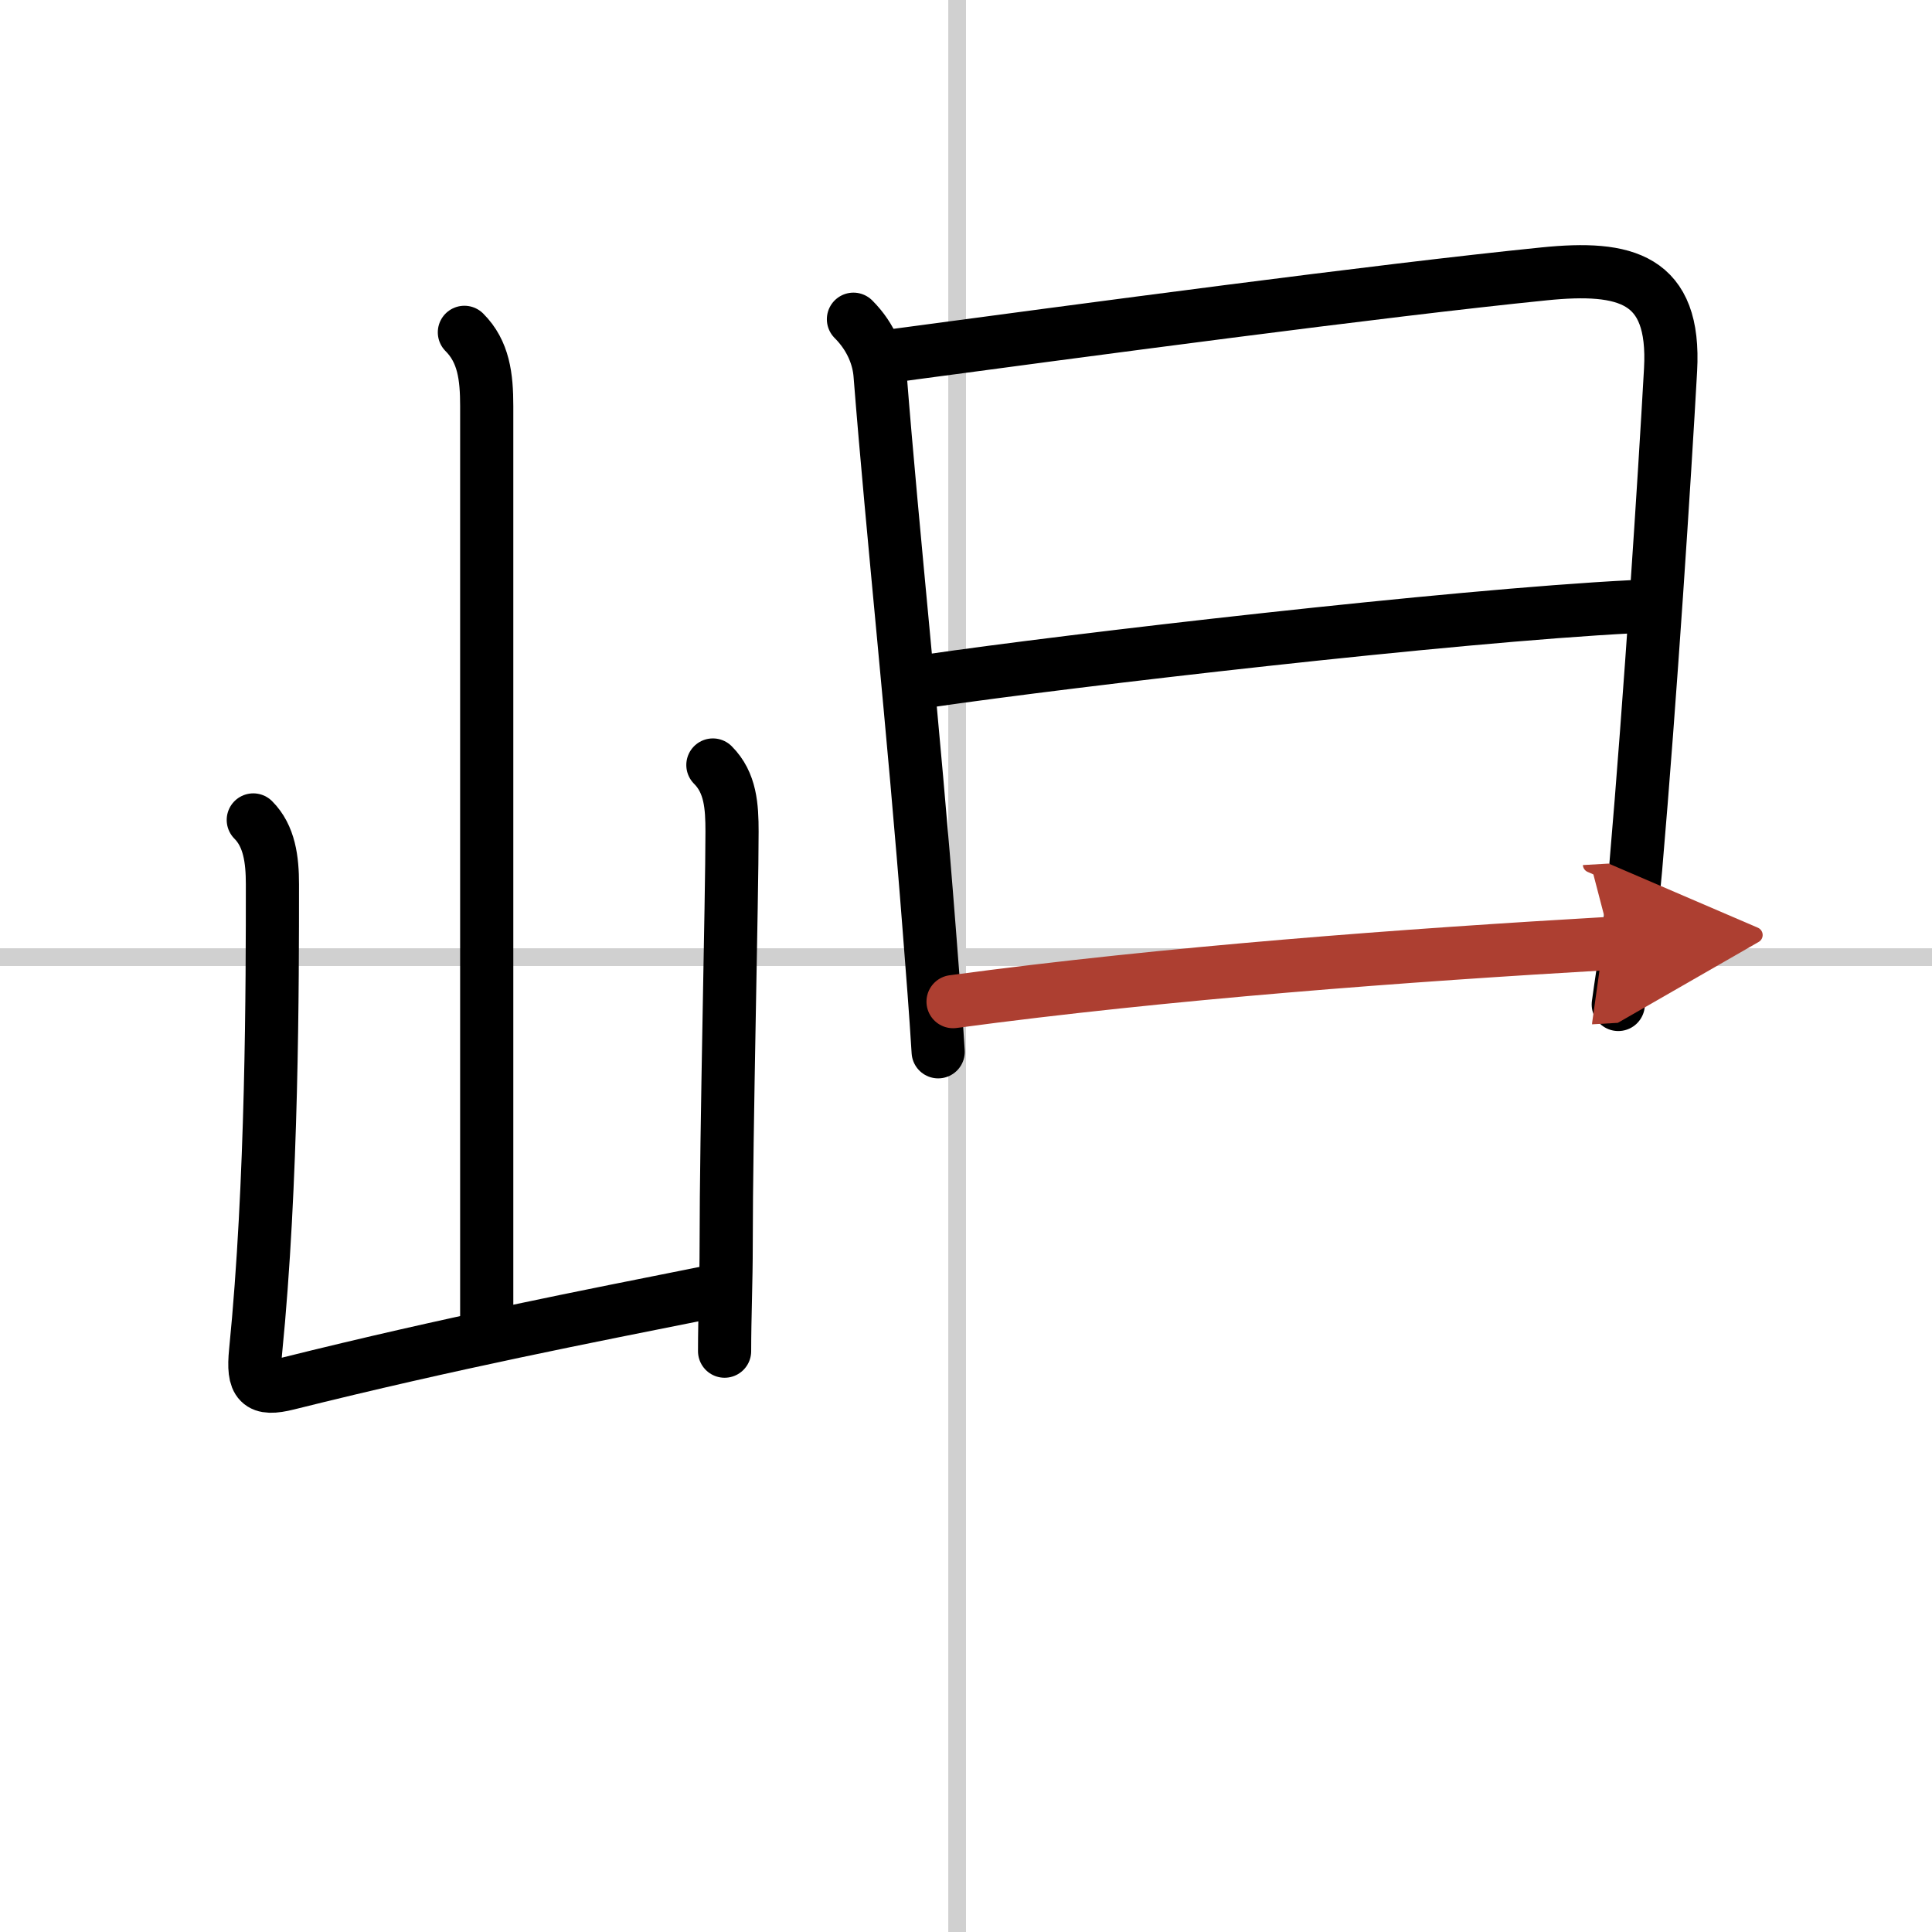 <svg width="400" height="400" viewBox="0 0 109 109" xmlns="http://www.w3.org/2000/svg"><defs><marker id="a" markerWidth="4" orient="auto" refX="1" refY="5" viewBox="0 0 10 10"><polyline points="0 0 10 5 0 10 1 5" fill="#ad3f31" stroke="#ad3f31"/></marker></defs><g fill="none" stroke="#000" stroke-linecap="round" stroke-linejoin="round" stroke-width="3"><rect width="100%" height="100%" fill="#fff" stroke="#fff"/><line x1="54" x2="54" y2="109" stroke="#d0d0d0" stroke-width="1"/><line x2="109" y1="54" y2="54" stroke="#d0d0d0" stroke-width="1"/><path d="m26.2 18.75c1.09 1.09 1.26 2.5 1.26 4.17v51.9"/><path d="m14.29 46.26c0.91 0.91 1.08 2.24 1.08 3.63 0 5.53 0 16.86-0.95 26.36-0.18 1.82 0.19 2.22 1.82 1.81 9.26-2.31 17.01-3.81 23.51-5.11"/><path d="m40.22 43.16c1 1 1.08 2.34 1.08 3.76 0 3.82-0.33 16.82-0.33 23.32 0 2.06-0.09 4.08-0.09 5.99"/><path d="m48.15 18.01c1.05 1.05 1.43 2.23 1.5 3.11 0.72 9.13 1.89 19.83 2.78 31.37 0.19 2.43 0.36 4.57 0.5 6.85"/><path d="m50.15 20.1c11.14-1.49 27.66-3.71 36.98-4.65 4.57-0.46 7.41 0.23 7.12 5.42-0.34 6.09-1.13 18.38-1.97 28.13-0.32 3.65-0.65 5.24-0.98 7.67"/><path d="m52.41 38.41c7.96-1.16 29.46-3.66 39.66-4.18"/><path d="m53.77 56.51c12.11-1.63 25.55-2.62 37.14-3.29" marker-end="url(#a)" stroke="#ad3f31"/></g></svg>
